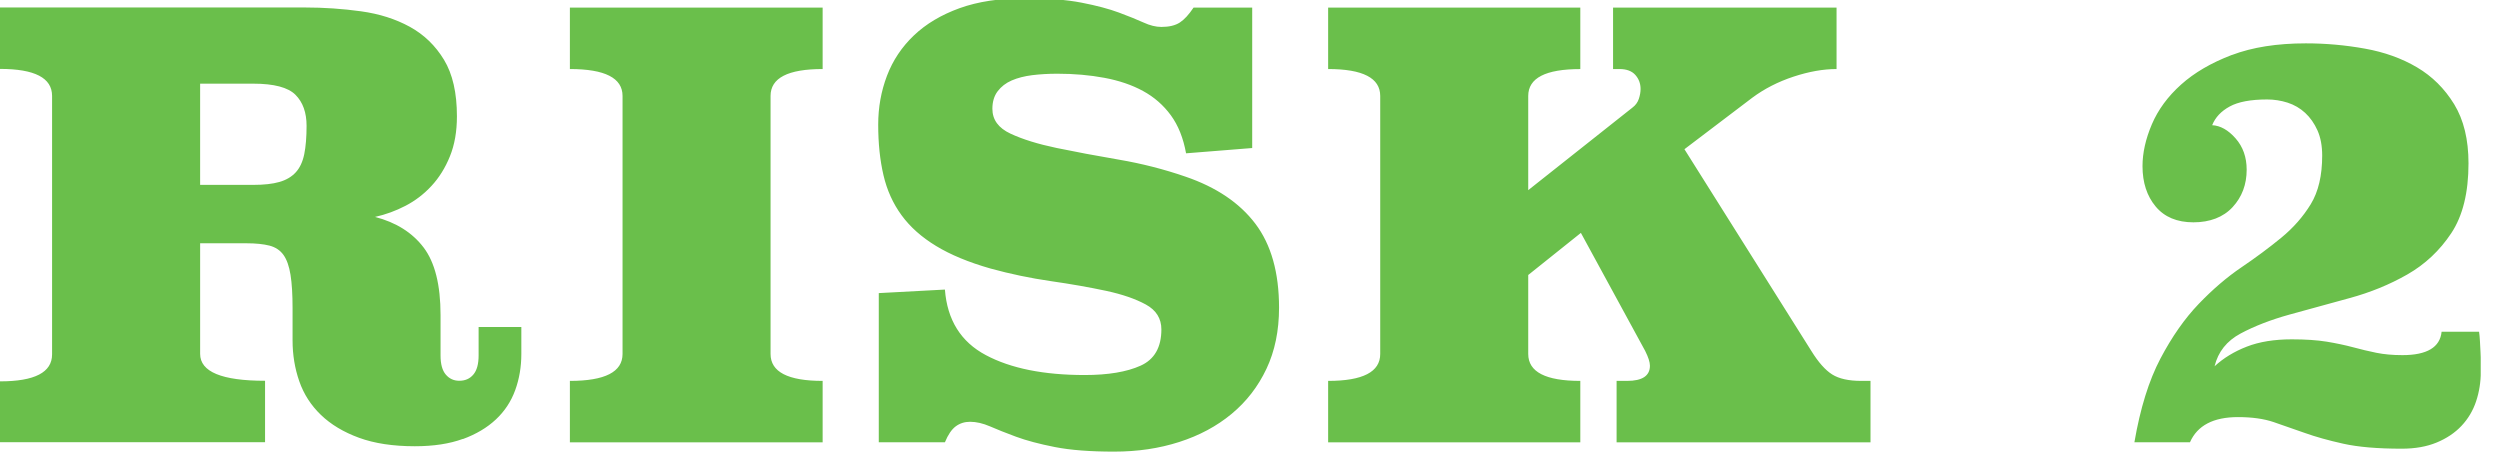 <?xml version="1.0" encoding="UTF-8"?>
<svg id="Layer_1" xmlns="http://www.w3.org/2000/svg" xmlns:xlink="http://www.w3.org/1999/xlink" version="1.1" viewBox="0 0 601.48 109.09">
  <!-- Generator: Adobe Illustrator 29.7.1, SVG Export Plug-In . SVG Version: 2.1.1 Build 8)  -->
  <defs>
    <style>
      .st0 {
        fill: none;
      }

      .st1 {
        fill: #6abf4b;
      }

      .st2 {
        clip-path: url(#clippath);
      }
    </style>
    <clipPath id="clippath">
      <rect class="st0" y="-.43" width="596.84" height="109.09"/>
    </clipPath>
  </defs>
  <g class="st2">
    <path class="st1" d="M536.94,13.23c-4.93,1.88-8.99,4.25-12.18,7.11-3.19,2.86-5.54,6.05-7.04,9.57-1.5,3.52-2.25,6.88-2.25,10.07,0,3.94,1.06,7.18,3.17,9.71,2.11,2.53,5.14,3.8,9.08,3.8s7.18-1.22,9.43-3.66c2.25-2.44,3.38-5.44,3.38-9.01,0-3-.89-5.51-2.67-7.53-1.78-2.02-3.66-3.07-5.63-3.17.75-1.88,2.16-3.38,4.22-4.5,2.06-1.13,5.07-1.69,9.01-1.69,1.69,0,3.33.26,4.93.77,1.6.52,3,1.34,4.22,2.46,1.22,1.13,2.2,2.53,2.96,4.22.75,1.69,1.13,3.71,1.13,6.05,0,4.79-.91,8.68-2.74,11.68-1.83,3-4.2,5.7-7.11,8.09-2.91,2.39-6.1,4.76-9.57,7.11-3.47,2.35-6.9,5.28-10.28,8.8-3.38,3.52-6.45,7.91-9.22,13.16-2.77,5.26-4.86,11.97-6.26,20.13h13.37c1.78-4.03,5.63-6.05,11.54-6.05,3.38,0,6.24.4,8.59,1.2,2.35.8,4.83,1.67,7.46,2.6,2.63.94,5.72,1.81,9.29,2.6,3.57.8,8.26,1.2,14.08,1.2,3.19,0,5.98-.49,8.38-1.48,2.39-.99,4.39-2.32,5.98-4.01,1.59-1.69,2.77-3.66,3.52-5.91.75-2.25,1.13-4.65,1.13-7.18v-2.04c0-.8-.02-1.67-.07-2.6-.05-.94-.1-1.85-.14-2.74-.05-.89-.12-1.62-.21-2.18h-9.01c-.38,3.75-3.52,5.63-9.43,5.63-2.35,0-4.43-.19-6.26-.56-1.83-.37-3.71-.82-5.63-1.34-1.92-.51-4.04-.96-6.34-1.34-2.3-.37-5.09-.56-8.38-.56-4.22,0-7.84.59-10.84,1.76-3.01,1.17-5.59,2.74-7.74,4.72.84-3.47,2.93-6.1,6.26-7.88,3.33-1.78,7.27-3.31,11.82-4.57,4.55-1.27,9.34-2.58,14.36-3.94,5.02-1.36,9.67-3.26,13.94-5.7,4.27-2.44,7.79-5.75,10.56-9.92,2.77-4.17,4.15-9.78,4.15-16.82,0-5.72-1.15-10.46-3.45-14.22-2.3-3.75-5.28-6.71-8.94-8.87-3.66-2.16-7.84-3.66-12.53-4.5-4.69-.85-9.43-1.27-14.22-1.27-6.95,0-12.88.94-17.81,2.81M395.83,84.46c.75,1.5,1.13,2.67,1.13,3.52,0,2.44-1.83,3.66-5.49,3.66h-2.53v14.78h61.09v-14.78h-2.25c-3,0-5.33-.52-6.97-1.55-1.64-1.03-3.31-2.91-5-5.63l-30.55-48.56,16.33-12.39c2.91-2.16,6.22-3.85,9.92-5.07,3.71-1.22,7.15-1.83,10.35-1.83V1.83h-53.77v14.78h1.55c1.69,0,2.96.47,3.8,1.41.84.94,1.27,2.07,1.27,3.38,0,.75-.14,1.55-.42,2.39-.28.84-.8,1.55-1.55,2.11l-25.06,19.85v-22.66c0-4.32,4.17-6.47,12.53-6.47V1.83h-60.67v14.78c8.35,0,12.53,2.16,12.53,6.47v62.08c0,4.32-4.18,6.48-12.53,6.48v14.78h60.67v-14.78c-8.35,0-12.53-2.16-12.53-6.48v-19l12.67-10.13,15.49,28.44ZM301.24,1.83h-14.08c-1.13,1.69-2.23,2.89-3.31,3.59-1.08.7-2.56,1.06-4.43,1.06-1.32,0-2.75-.35-4.29-1.06-1.55-.7-3.52-1.5-5.91-2.39-2.39-.89-5.4-1.69-9.01-2.39-3.61-.7-8.14-1.06-13.58-1.06-6.1,0-11.36.8-15.77,2.39-4.41,1.6-8.07,3.78-10.98,6.55-2.91,2.77-5.07,6.01-6.48,9.71-1.41,3.71-2.11,7.62-2.11,11.75,0,4.5.42,8.56,1.27,12.18.84,3.61,2.3,6.83,4.36,9.64,2.06,2.82,4.83,5.28,8.31,7.39,3.47,2.11,7.83,3.92,13.09,5.42,4.79,1.32,9.62,2.32,14.5,3.03,4.88.7,9.29,1.48,13.23,2.32,3.94.84,7.15,1.95,9.64,3.31,2.48,1.36,3.73,3.36,3.73,5.98,0,4.32-1.67,7.23-5,8.73-3.33,1.5-7.81,2.25-13.44,2.25-9.85,0-17.79-1.59-23.79-4.79-6.01-3.19-9.29-8.45-9.85-15.77l-15.91.85v35.89h15.91c.75-1.82,1.62-3.1,2.6-3.83.99-.73,2.13-1.1,3.45-1.1,1.5,0,3.1.37,4.79,1.1,1.69.74,3.78,1.57,6.26,2.49,2.48.92,5.61,1.75,9.36,2.49,3.75.74,8.49,1.1,14.22,1.1s10.86-.77,15.7-2.32c4.83-1.55,9.03-3.8,12.6-6.76,3.57-2.96,6.36-6.57,8.38-10.84,2.02-4.27,3.03-9.17,3.03-14.71,0-8.45-1.9-15.18-5.7-20.2-3.8-5.02-9.41-8.8-16.82-11.33-5.16-1.78-10.49-3.14-15.98-4.08-5.49-.94-10.49-1.88-14.99-2.81-4.5-.94-8.21-2.09-11.12-3.45-2.91-1.36-4.36-3.35-4.36-5.98,0-1.69.42-3.1,1.27-4.22s1.97-1.99,3.38-2.6c1.41-.61,3.05-1.03,4.93-1.27,1.88-.23,3.89-.35,6.05-.35,4.03,0,7.81.33,11.33.99,3.52.66,6.62,1.71,9.29,3.17,2.68,1.46,4.9,3.4,6.69,5.84,1.78,2.44,3,5.49,3.66,9.15l15.91-1.27V1.83ZM197.92,1.83h-60.81v14.78c8.45,0,12.67,2.16,12.67,6.47v62.08c0,4.32-4.22,6.48-12.67,6.48v14.78h60.81v-14.78c-8.35,0-12.53-2.16-12.53-6.48V23.08c0-4.32,4.18-6.47,12.53-6.47V1.83ZM48.14,20.13h12.81c4.97,0,8.35.89,10.14,2.68,1.78,1.78,2.67,4.27,2.67,7.46,0,2.72-.19,5-.56,6.83-.38,1.83-1.06,3.29-2.04,4.36-.99,1.08-2.3,1.85-3.94,2.32-1.64.47-3.73.7-6.26.7h-12.81v-24.35ZM111.35,105.64c3.19-1.17,5.84-2.74,7.95-4.72,2.11-1.97,3.66-4.32,4.65-7.04.99-2.72,1.48-5.63,1.48-8.73v-6.48h-10.28v6.83c0,2.09-.42,3.63-1.27,4.62-.84,1-1.97,1.49-3.38,1.49-1.32,0-2.39-.49-3.24-1.48-.85-.99-1.27-2.52-1.27-4.59v-9.75c0-7.25-1.36-12.67-4.08-16.25-2.72-3.58-6.62-6.03-11.68-7.35,2.53-.56,4.97-1.45,7.32-2.67,2.35-1.22,4.43-2.81,6.26-4.79,1.83-1.97,3.31-4.34,4.43-7.11,1.13-2.77,1.69-5.98,1.69-9.64,0-5.63-1.03-10.16-3.1-13.58-2.07-3.42-4.81-6.07-8.23-7.95-3.43-1.88-7.34-3.12-11.75-3.73-4.41-.61-8.92-.92-13.51-.92H0v14.78c8.35,0,12.53,2.16,12.53,6.49v62.19c0,4.33-4.18,6.49-12.53,6.49v14.64h63.77v-14.78c-10.42,0-15.62-2.16-15.62-6.48v-26.6h11.12c2.25,0,4.1.19,5.56.56,1.45.38,2.58,1.13,3.38,2.25.8,1.13,1.36,2.72,1.69,4.79.33,2.07.49,4.74.49,8.02v7.74c0,3.47.54,6.76,1.62,9.85,1.08,3.1,2.82,5.79,5.21,8.09,2.39,2.3,5.44,4.13,9.15,5.49,3.71,1.36,8.19,2.04,13.44,2.04,4.5,0,8.35-.59,11.54-1.76"/>
  </g>
</svg>